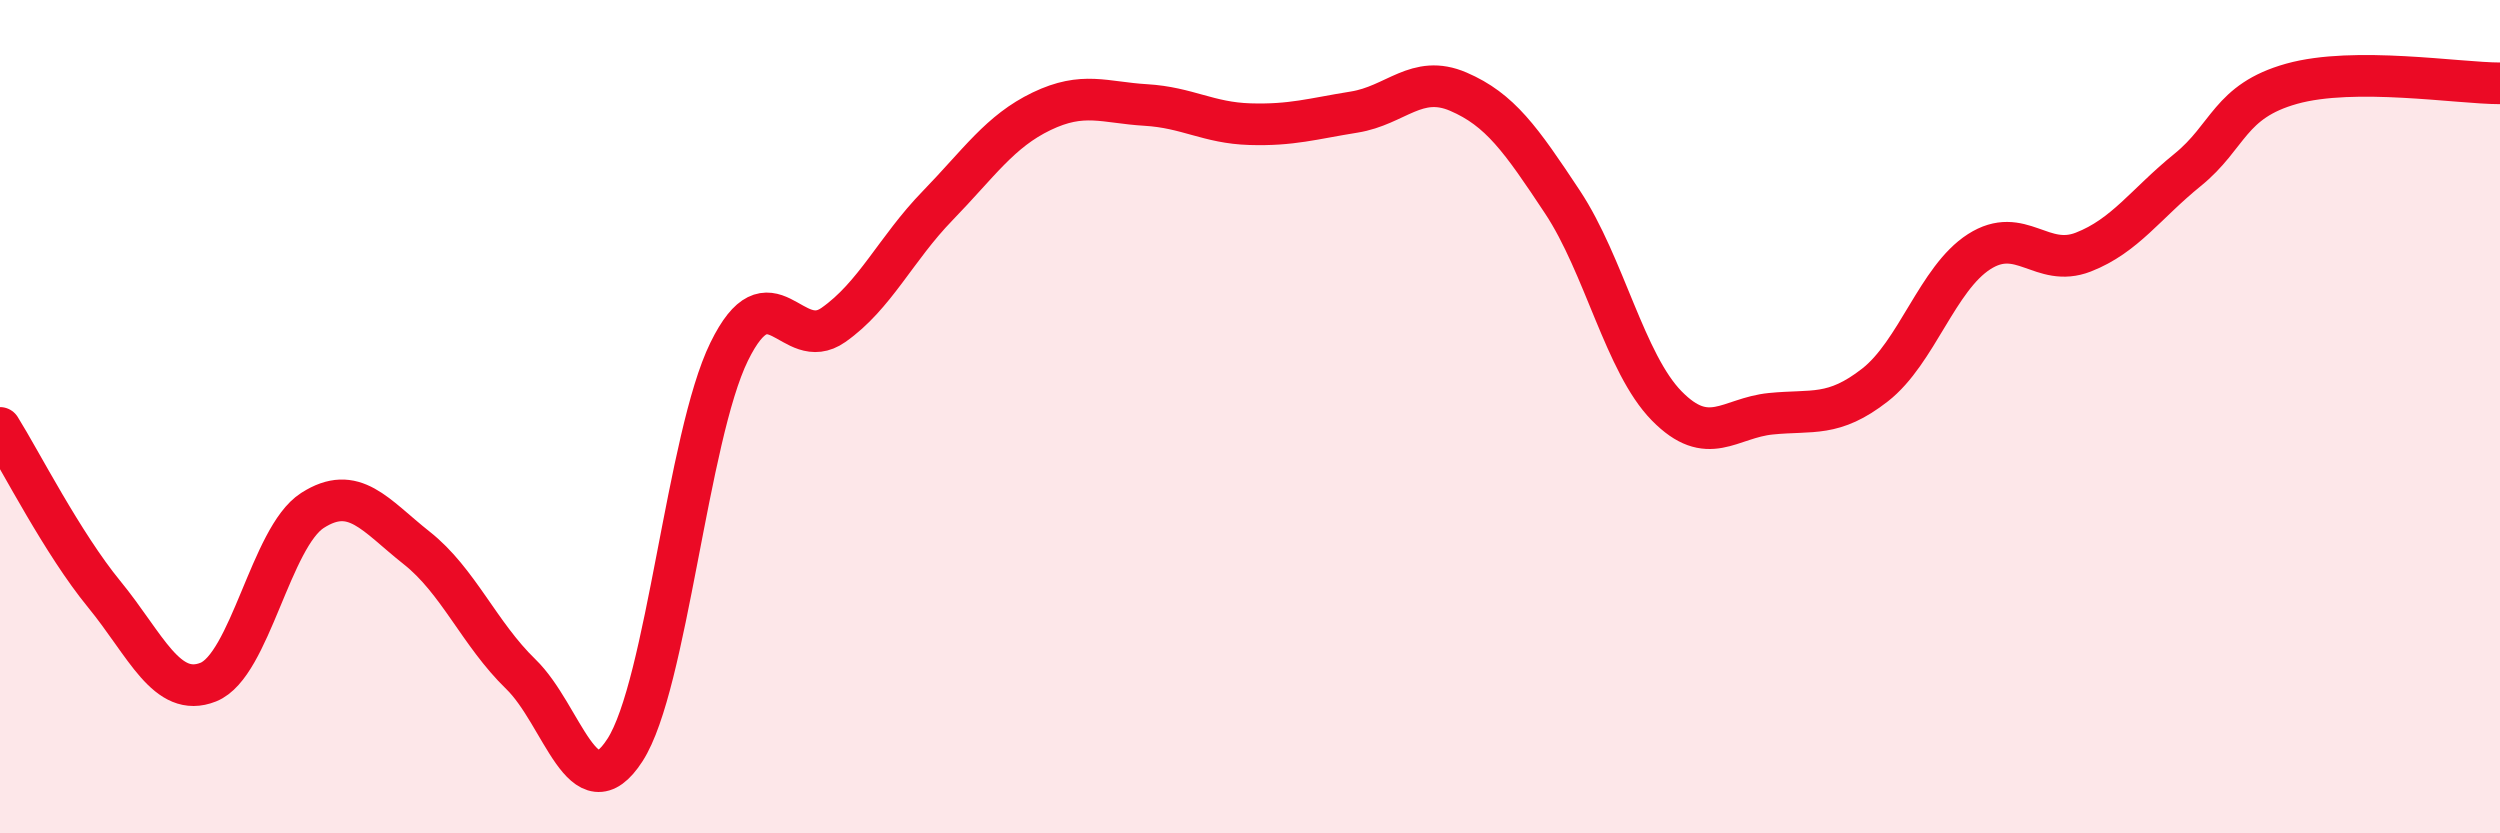 
    <svg width="60" height="20" viewBox="0 0 60 20" xmlns="http://www.w3.org/2000/svg">
      <path
        d="M 0,10.27 C 0.5,11.07 1.5,13.04 2.5,14.26 C 3.5,15.48 4,16.77 5,16.37 C 6,15.97 6.5,12.89 7.5,12.25 C 8.5,11.61 9,12.36 10,13.15 C 11,13.94 11.5,15.21 12.5,16.18 C 13.5,17.15 14,19.55 15,18 C 16,16.45 16.5,10.48 17.5,8.44 C 18.5,6.4 19,8.5 20,7.8 C 21,7.1 21.5,5.97 22.5,4.94 C 23.5,3.91 24,3.15 25,2.67 C 26,2.19 26.5,2.46 27.5,2.52 C 28.5,2.58 29,2.95 30,2.98 C 31,3.01 31.5,2.85 32.5,2.69 C 33.5,2.53 34,1.77 35,2.2 C 36,2.63 36.5,3.34 37.5,4.85 C 38.5,6.36 39,8.72 40,9.74 C 41,10.76 41.5,10.03 42.5,9.93 C 43.5,9.83 44,10.02 45,9.24 C 46,8.46 46.5,6.68 47.5,6.04 C 48.5,5.4 49,6.44 50,6.05 C 51,5.66 51.5,4.89 52.5,4.08 C 53.5,3.27 53.5,2.43 55,2.01 C 56.5,1.59 59,2 60,2L60 20L0 20Z"
        fill="#EB0A25"
        opacity="0.1"
        stroke-linecap="round"
        stroke-linejoin="round"
      />
      <path
        d="M 0,10.27 C 0.5,11.07 1.5,13.04 2.5,14.26 C 3.5,15.48 4,16.77 5,16.37 C 6,15.97 6.5,12.89 7.5,12.25 C 8.5,11.61 9,12.36 10,13.15 C 11,13.94 11.5,15.21 12.5,16.18 C 13.5,17.15 14,19.55 15,18 C 16,16.45 16.5,10.48 17.5,8.44 C 18.5,6.4 19,8.5 20,7.8 C 21,7.1 21.5,5.97 22.5,4.94 C 23.5,3.91 24,3.15 25,2.67 C 26,2.19 26.5,2.46 27.5,2.52 C 28.5,2.58 29,2.95 30,2.98 C 31,3.01 31.5,2.85 32.5,2.69 C 33.5,2.53 34,1.77 35,2.2 C 36,2.63 36.5,3.34 37.5,4.85 C 38.5,6.36 39,8.72 40,9.74 C 41,10.76 41.5,10.03 42.5,9.93 C 43.5,9.83 44,10.02 45,9.24 C 46,8.46 46.5,6.68 47.5,6.04 C 48.5,5.4 49,6.44 50,6.05 C 51,5.66 51.5,4.89 52.5,4.08 C 53.5,3.27 53.5,2.43 55,2.01 C 56.5,1.59 59,2 60,2"
        stroke="#EB0A25"
        stroke-width="1"
        fill="none"
        stroke-linecap="round"
        stroke-linejoin="round"
      />
    </svg>
  